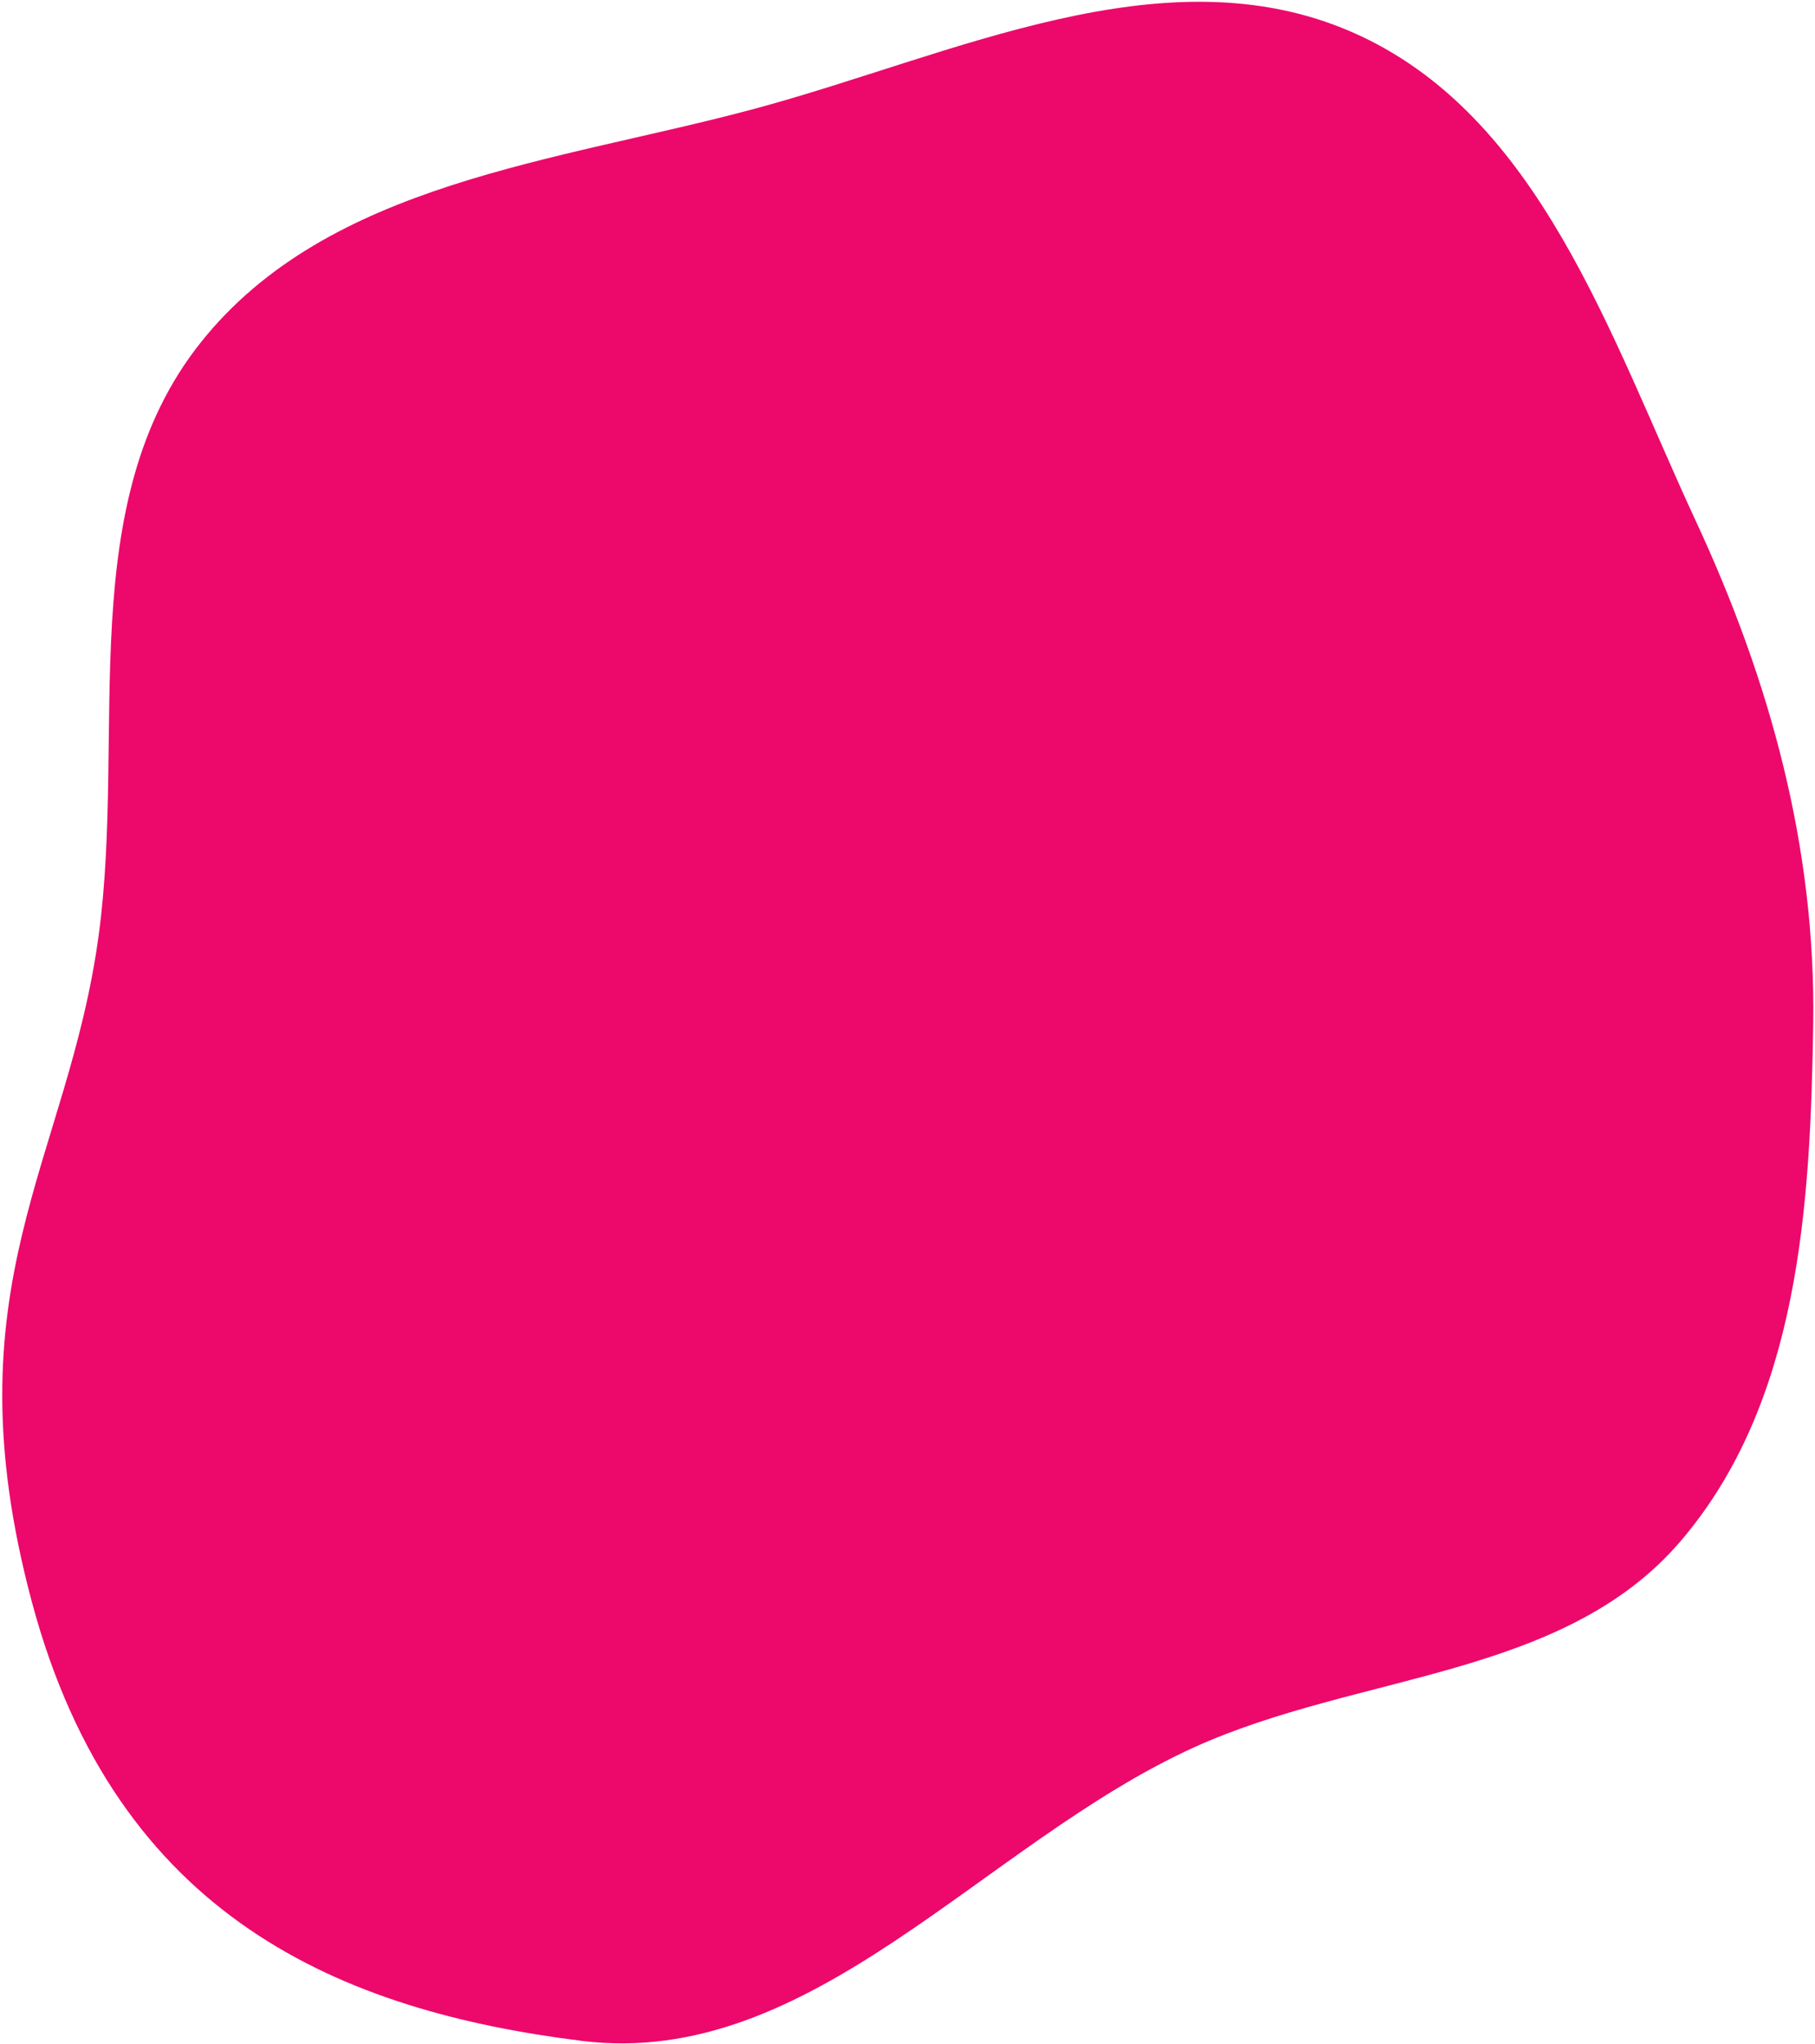 <?xml version="1.0" encoding="UTF-8"?> <svg xmlns="http://www.w3.org/2000/svg" width="707" height="796" viewBox="0 0 707 796" fill="none"> <path fill-rule="evenodd" clip-rule="evenodd" d="M465.041 680.587C529.075 651.48 608.841 653.73 654.594 600.304C700.817 546.328 705.224 469.917 706.304 398.862C707.348 330.167 689.579 265.361 660.633 203.054C627.125 130.928 599.691 44.523 526.853 12.593C453.398 -19.608 371.466 21.478 294.023 42.341C216.702 63.171 127.942 70.793 78.118 133.483C28.42 196.015 49.093 284.694 38.492 363.863C26.636 452.404 -20.654 500.503 12.436 623.998C45.526 747.492 133.685 783.249 226.568 794.862C316.228 806.072 382.783 717.977 465.041 680.587Z" fill="#EC096B"></path> </svg> 